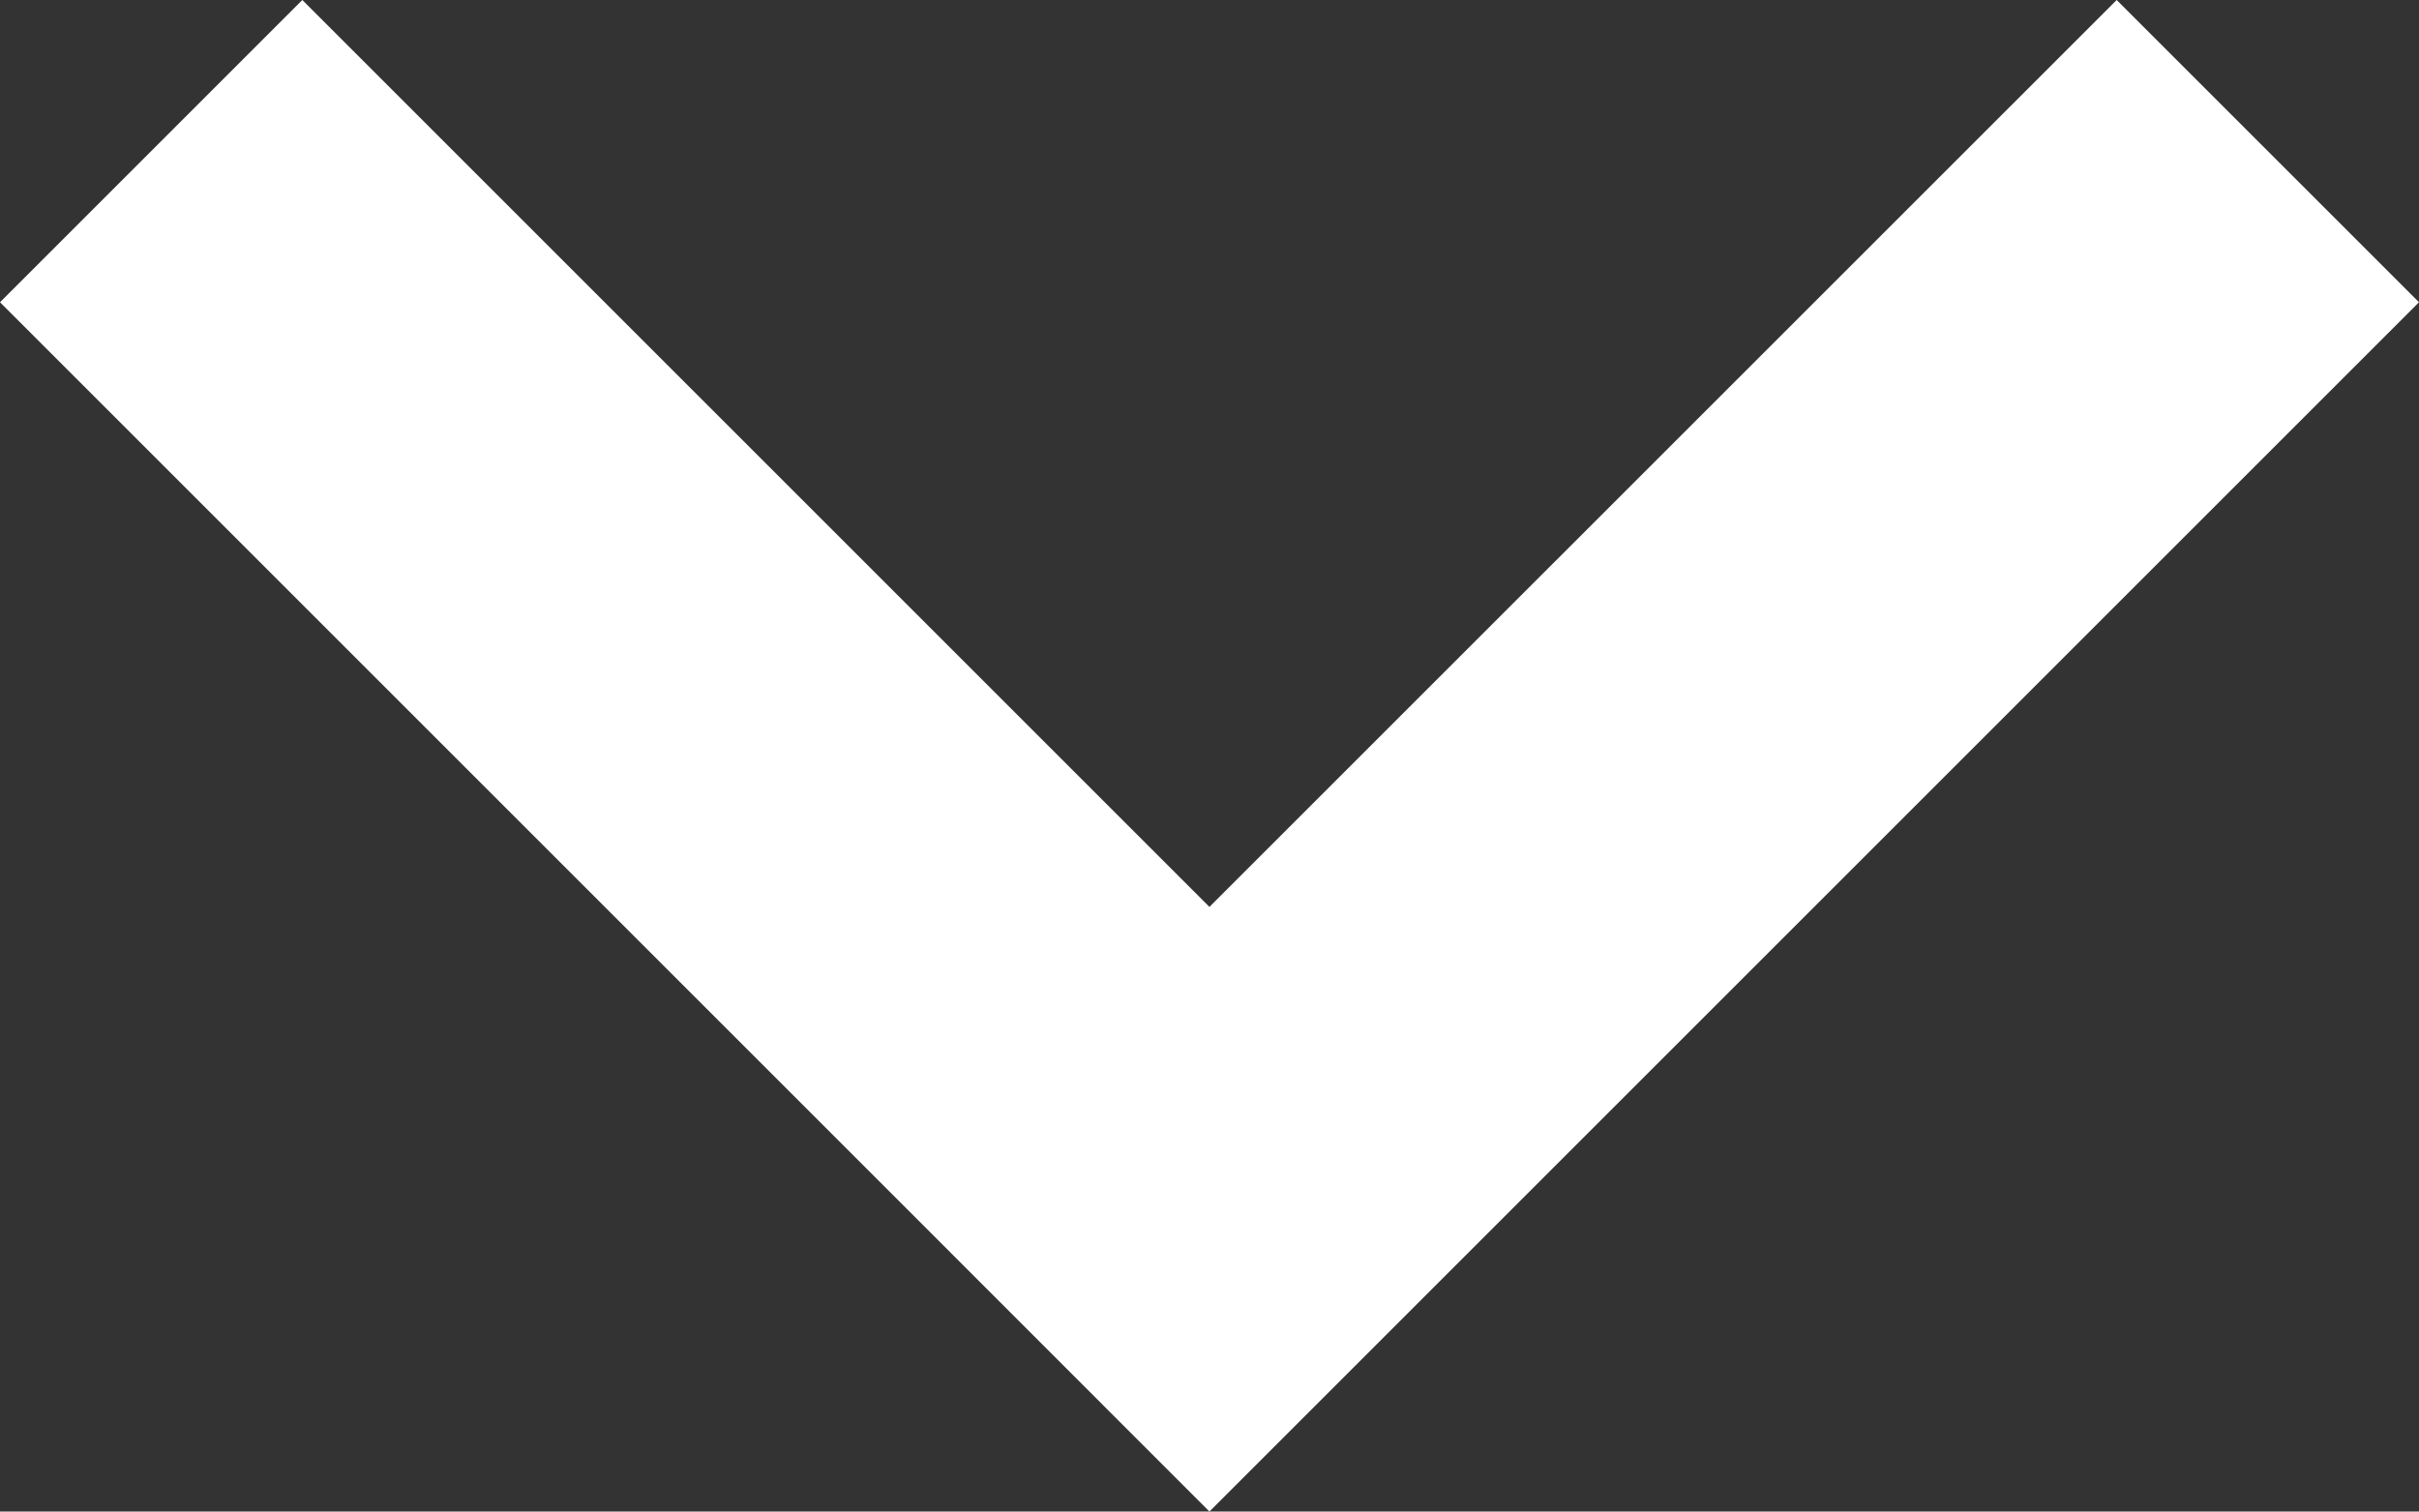 <svg xmlns="http://www.w3.org/2000/svg" viewBox="0 0 186.67 116.67"><rect x="0" y="0" width="186.67" height="116.67" fill="#333333" stroke="none"/><defs><style>.cls-1{fill:#ffffff;}</style></defs><title>Asset 3</title><g id="Layer_2" data-name="Layer 2"><g id="Artwork"><polygon class="cls-1" points="186.67 23.33 163.34 0 93.33 70 23.33 0 0 23.33 70 93.33 93.33 116.67 116.67 93.33 116.67 93.33 186.67 23.33"/></g></g></svg>
